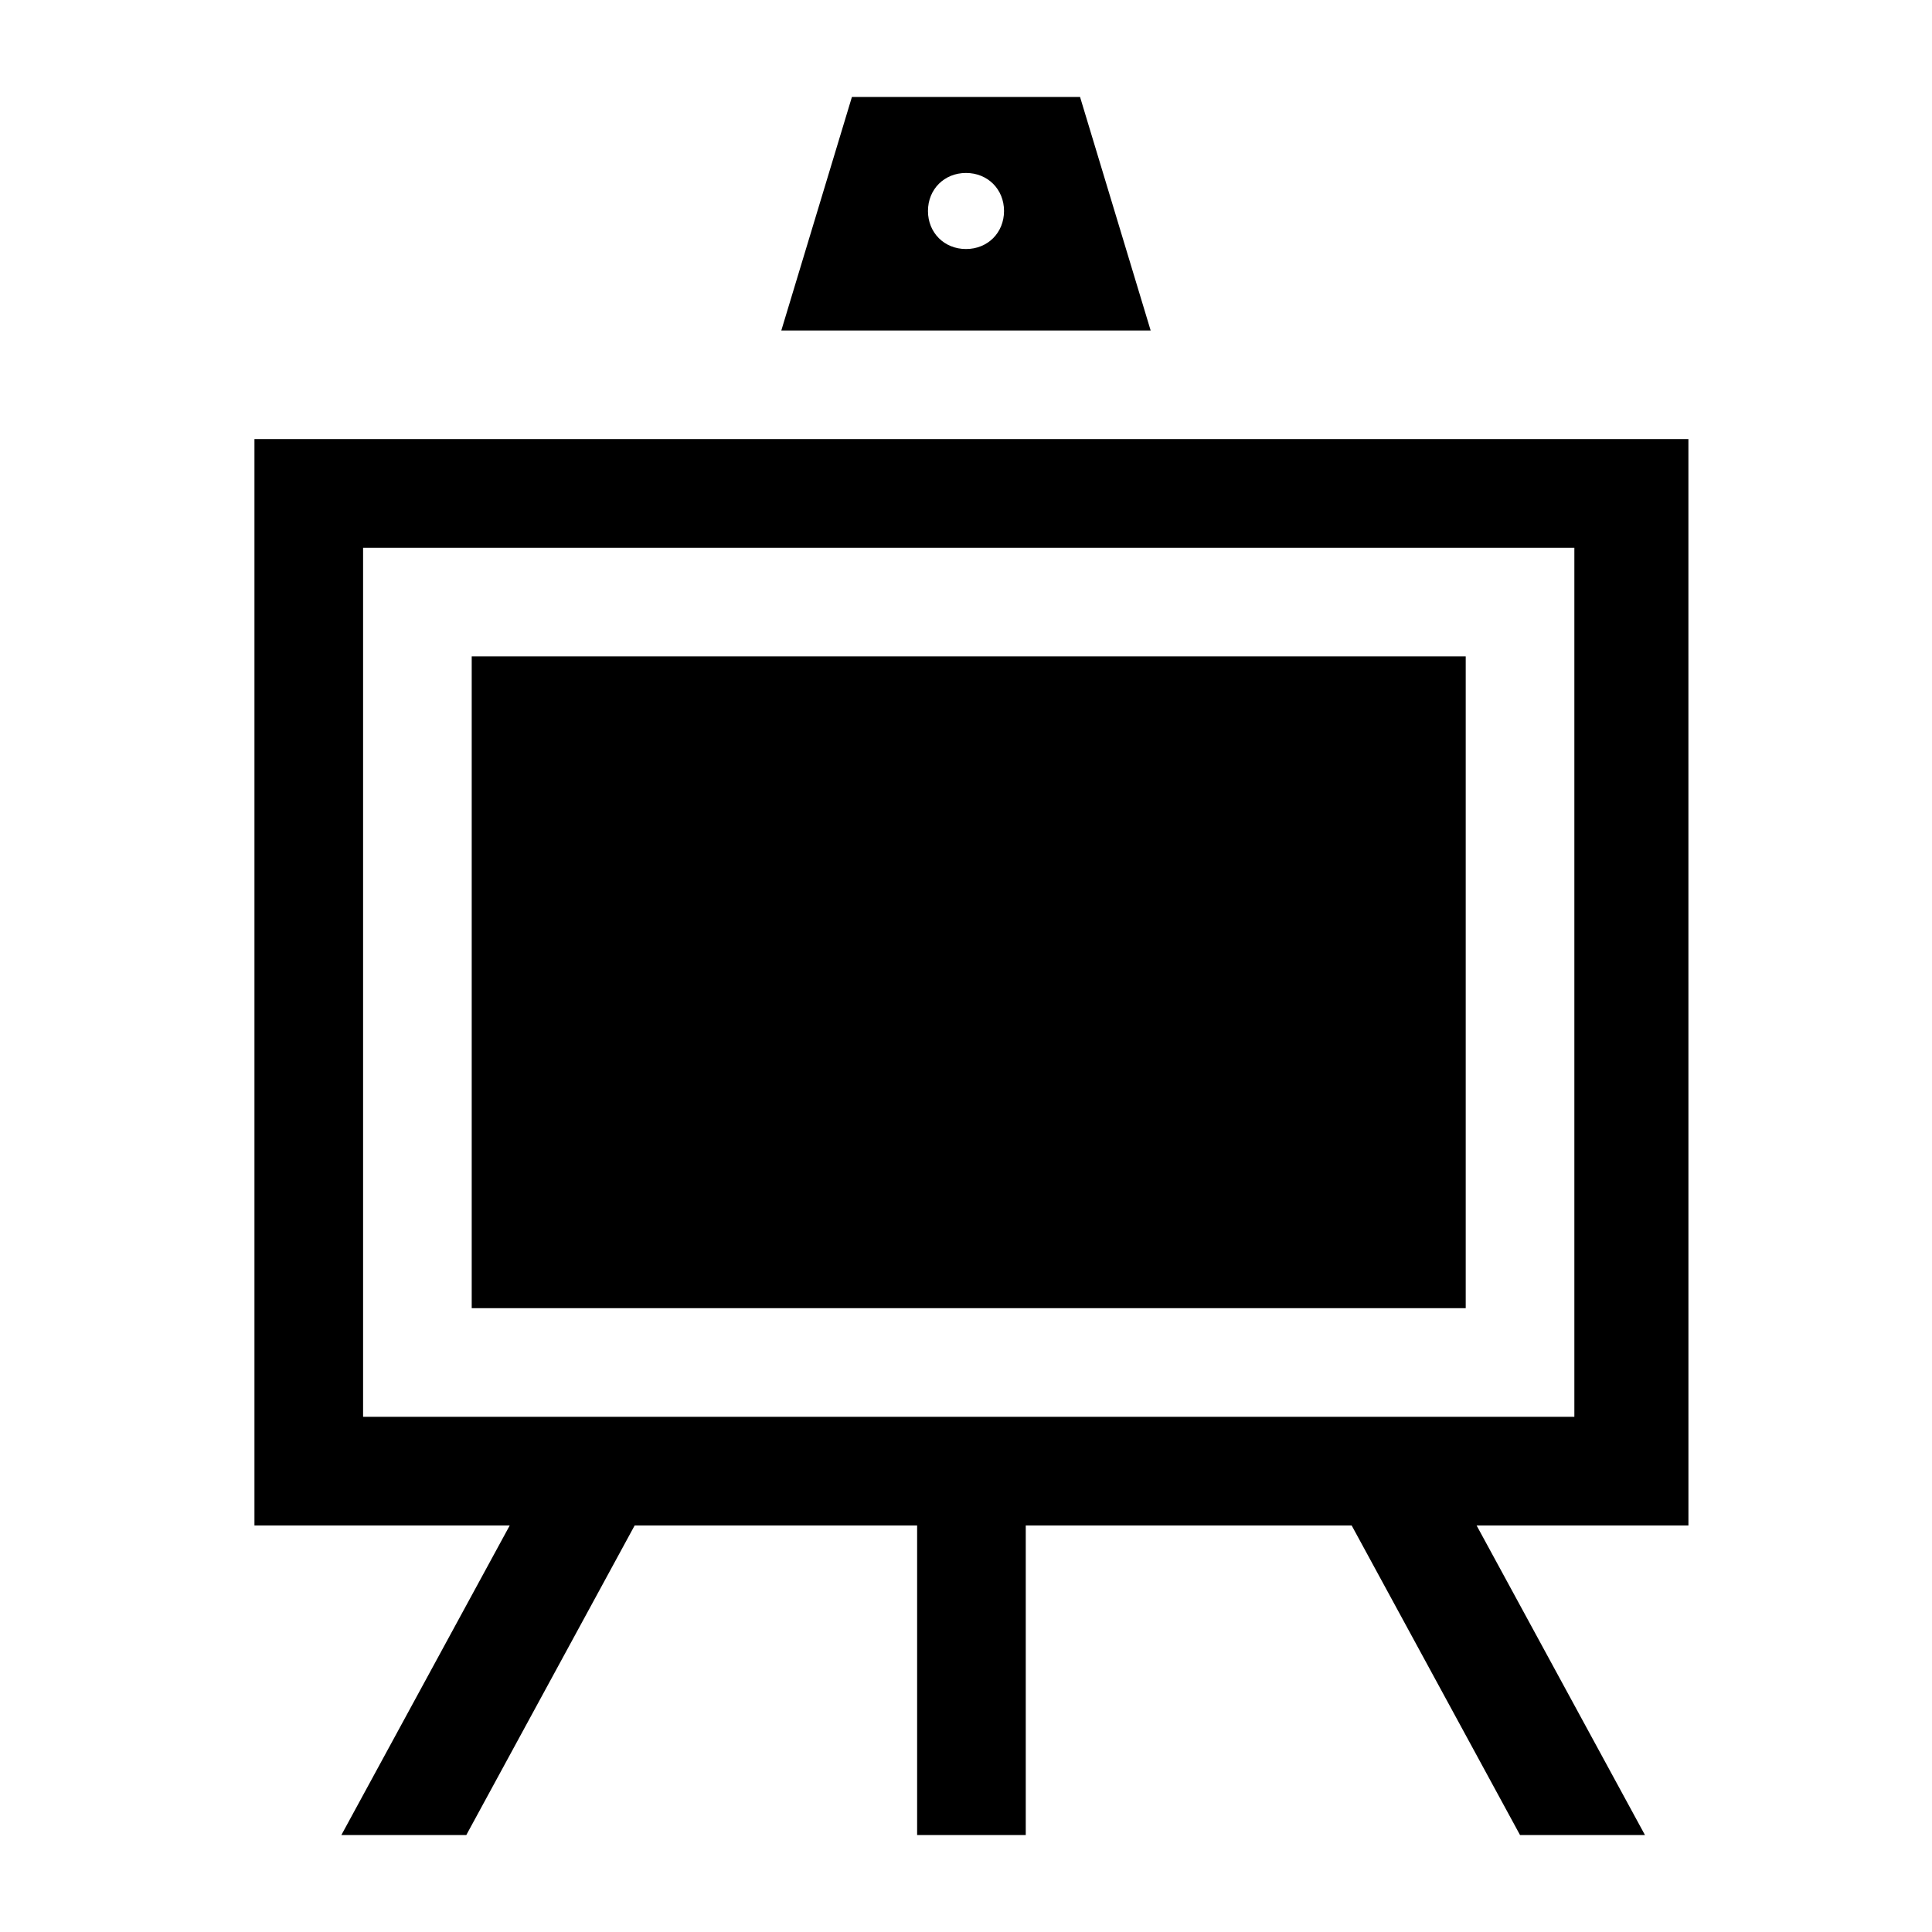 <?xml version="1.0" encoding="UTF-8"?>
<!-- Uploaded to: ICON Repo, www.iconrepo.com, Generator: ICON Repo Mixer Tools -->
<svg fill="#000000" width="800px" height="800px" version="1.1" viewBox="144 144 512 512" xmlns="http://www.w3.org/2000/svg">
 <g>
  <path d="m369.77 169.69-18.715 61.898h97.883l-18.715-61.898zm30.23 40.305c-5.758 0-10.078-4.32-10.078-10.078 0-5.758 4.32-10.078 10.078-10.078s10.078 4.32 10.078 10.078c-0.004 5.758-4.32 10.078-10.078 10.078z"/>
  <path d="m588.57 260.37h-377.14v287.89h67.656l-44.625 82.051h33.109l44.625-82.051h74.852v82.051h28.789v-82.051h86.367l44.625 82.051h33.109l-44.625-82.051h56.141l-0.008-287.89zm-28.789 259.1h-319.56v-230.31h321v230.31z"/>
  <path d="m269.01 317.95h263.42v172.73h-263.42z"/>
 </g>
</svg>